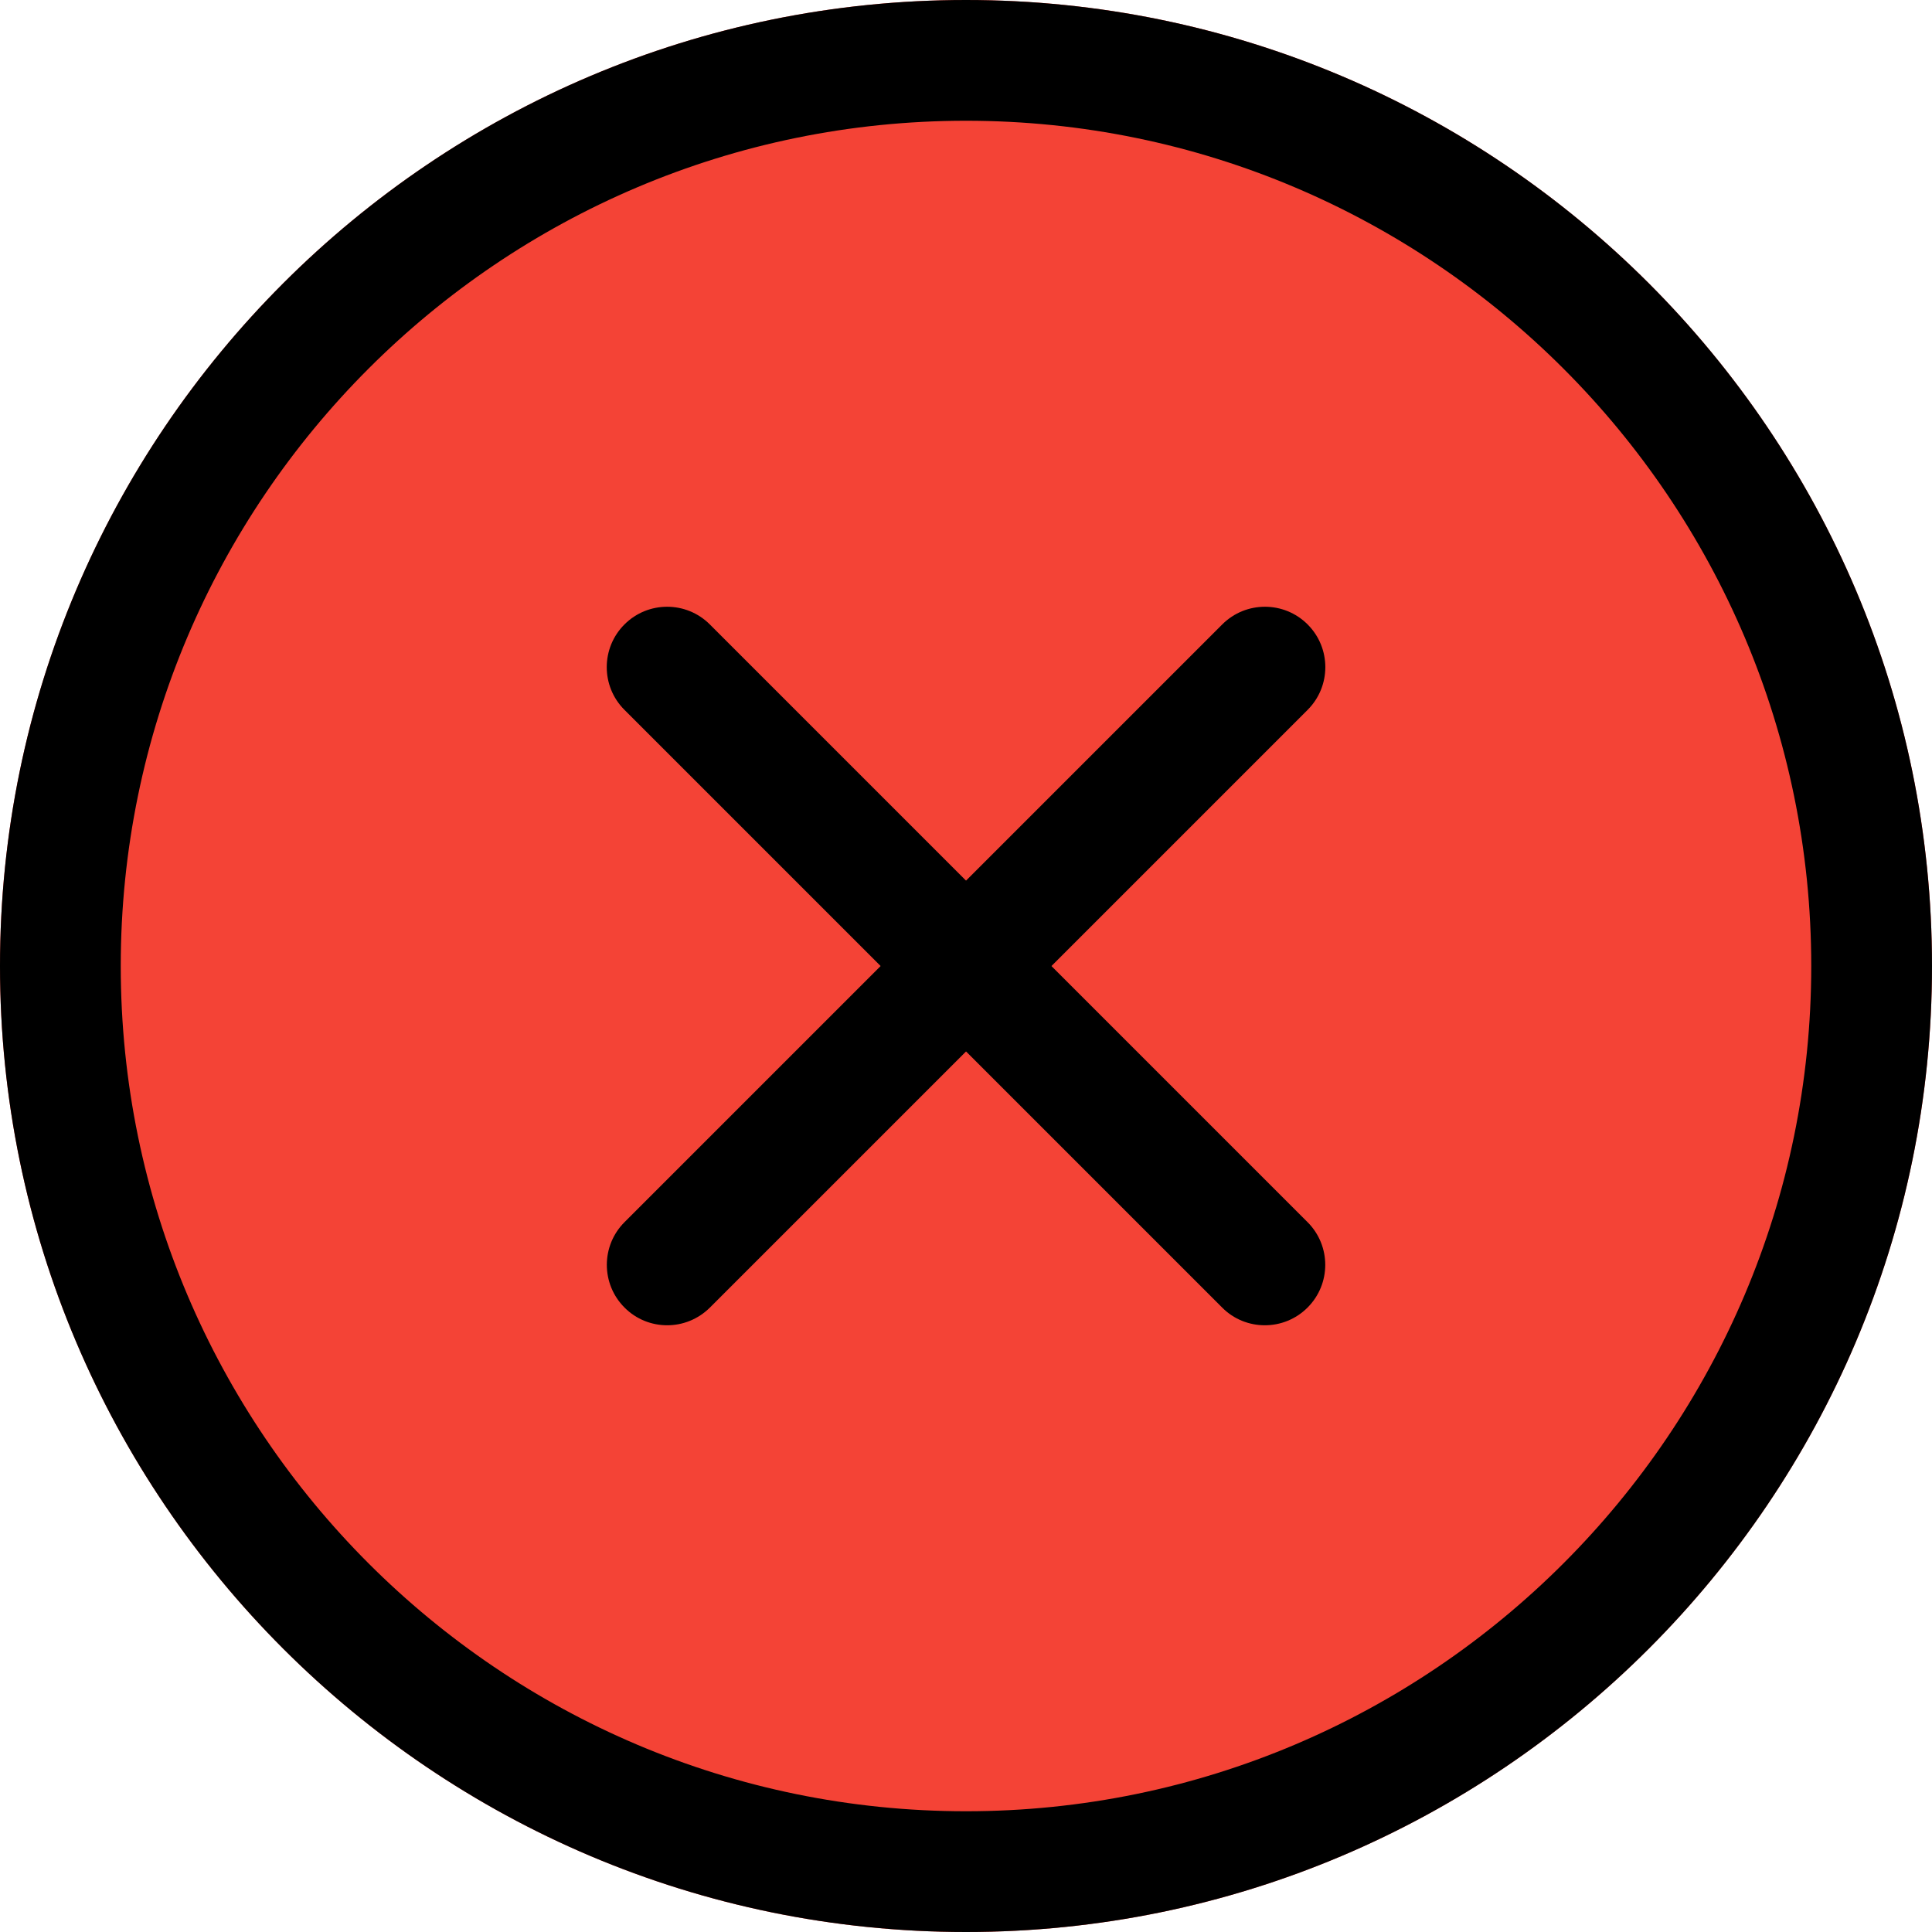 <svg height="512pt" viewBox="0 0 512 512" width="512pt" xmlns="http://www.w3.org/2000/svg"><path d="m256 0c-141.164 0-256 114.836-256 256s114.836 256 256 256 256-114.836 256-256-114.836-256-256-256zm0 0" fill="#f44336"/><path d="m256 512c-141.164 0-256-114.836-256-256s114.836-256 256-256 256 114.836 256 256-114.836 256-256 256zm0-480c-123.52 0-224 100.48-224 224s100.48 224 224 224 224-100.48 224-224-100.48-224-224-224zm0 0"/><path d="m176.812 351.211c-4.098 0-8.195-1.559-11.309-4.695-6.25-6.25-6.25-16.383 0-22.633l158.398-158.398c6.254-6.254 16.387-6.254 22.637 0 6.25 6.25 6.25 16.383 0 22.633l-158.402 158.398c-3.156 3.137-7.25 4.695-11.324 4.695zm0 0"/><path d="m335.188 351.211c-4.094 0-8.191-1.559-11.305-4.695l-158.398-158.398c-6.254-6.25-6.254-16.383 0-22.633 6.25-6.254 16.383-6.254 22.633 0l158.398 158.398c6.254 6.25 6.254 16.383 0 22.633-3.133 3.137-7.23 4.695-11.328 4.695zm0 0"/></svg>
